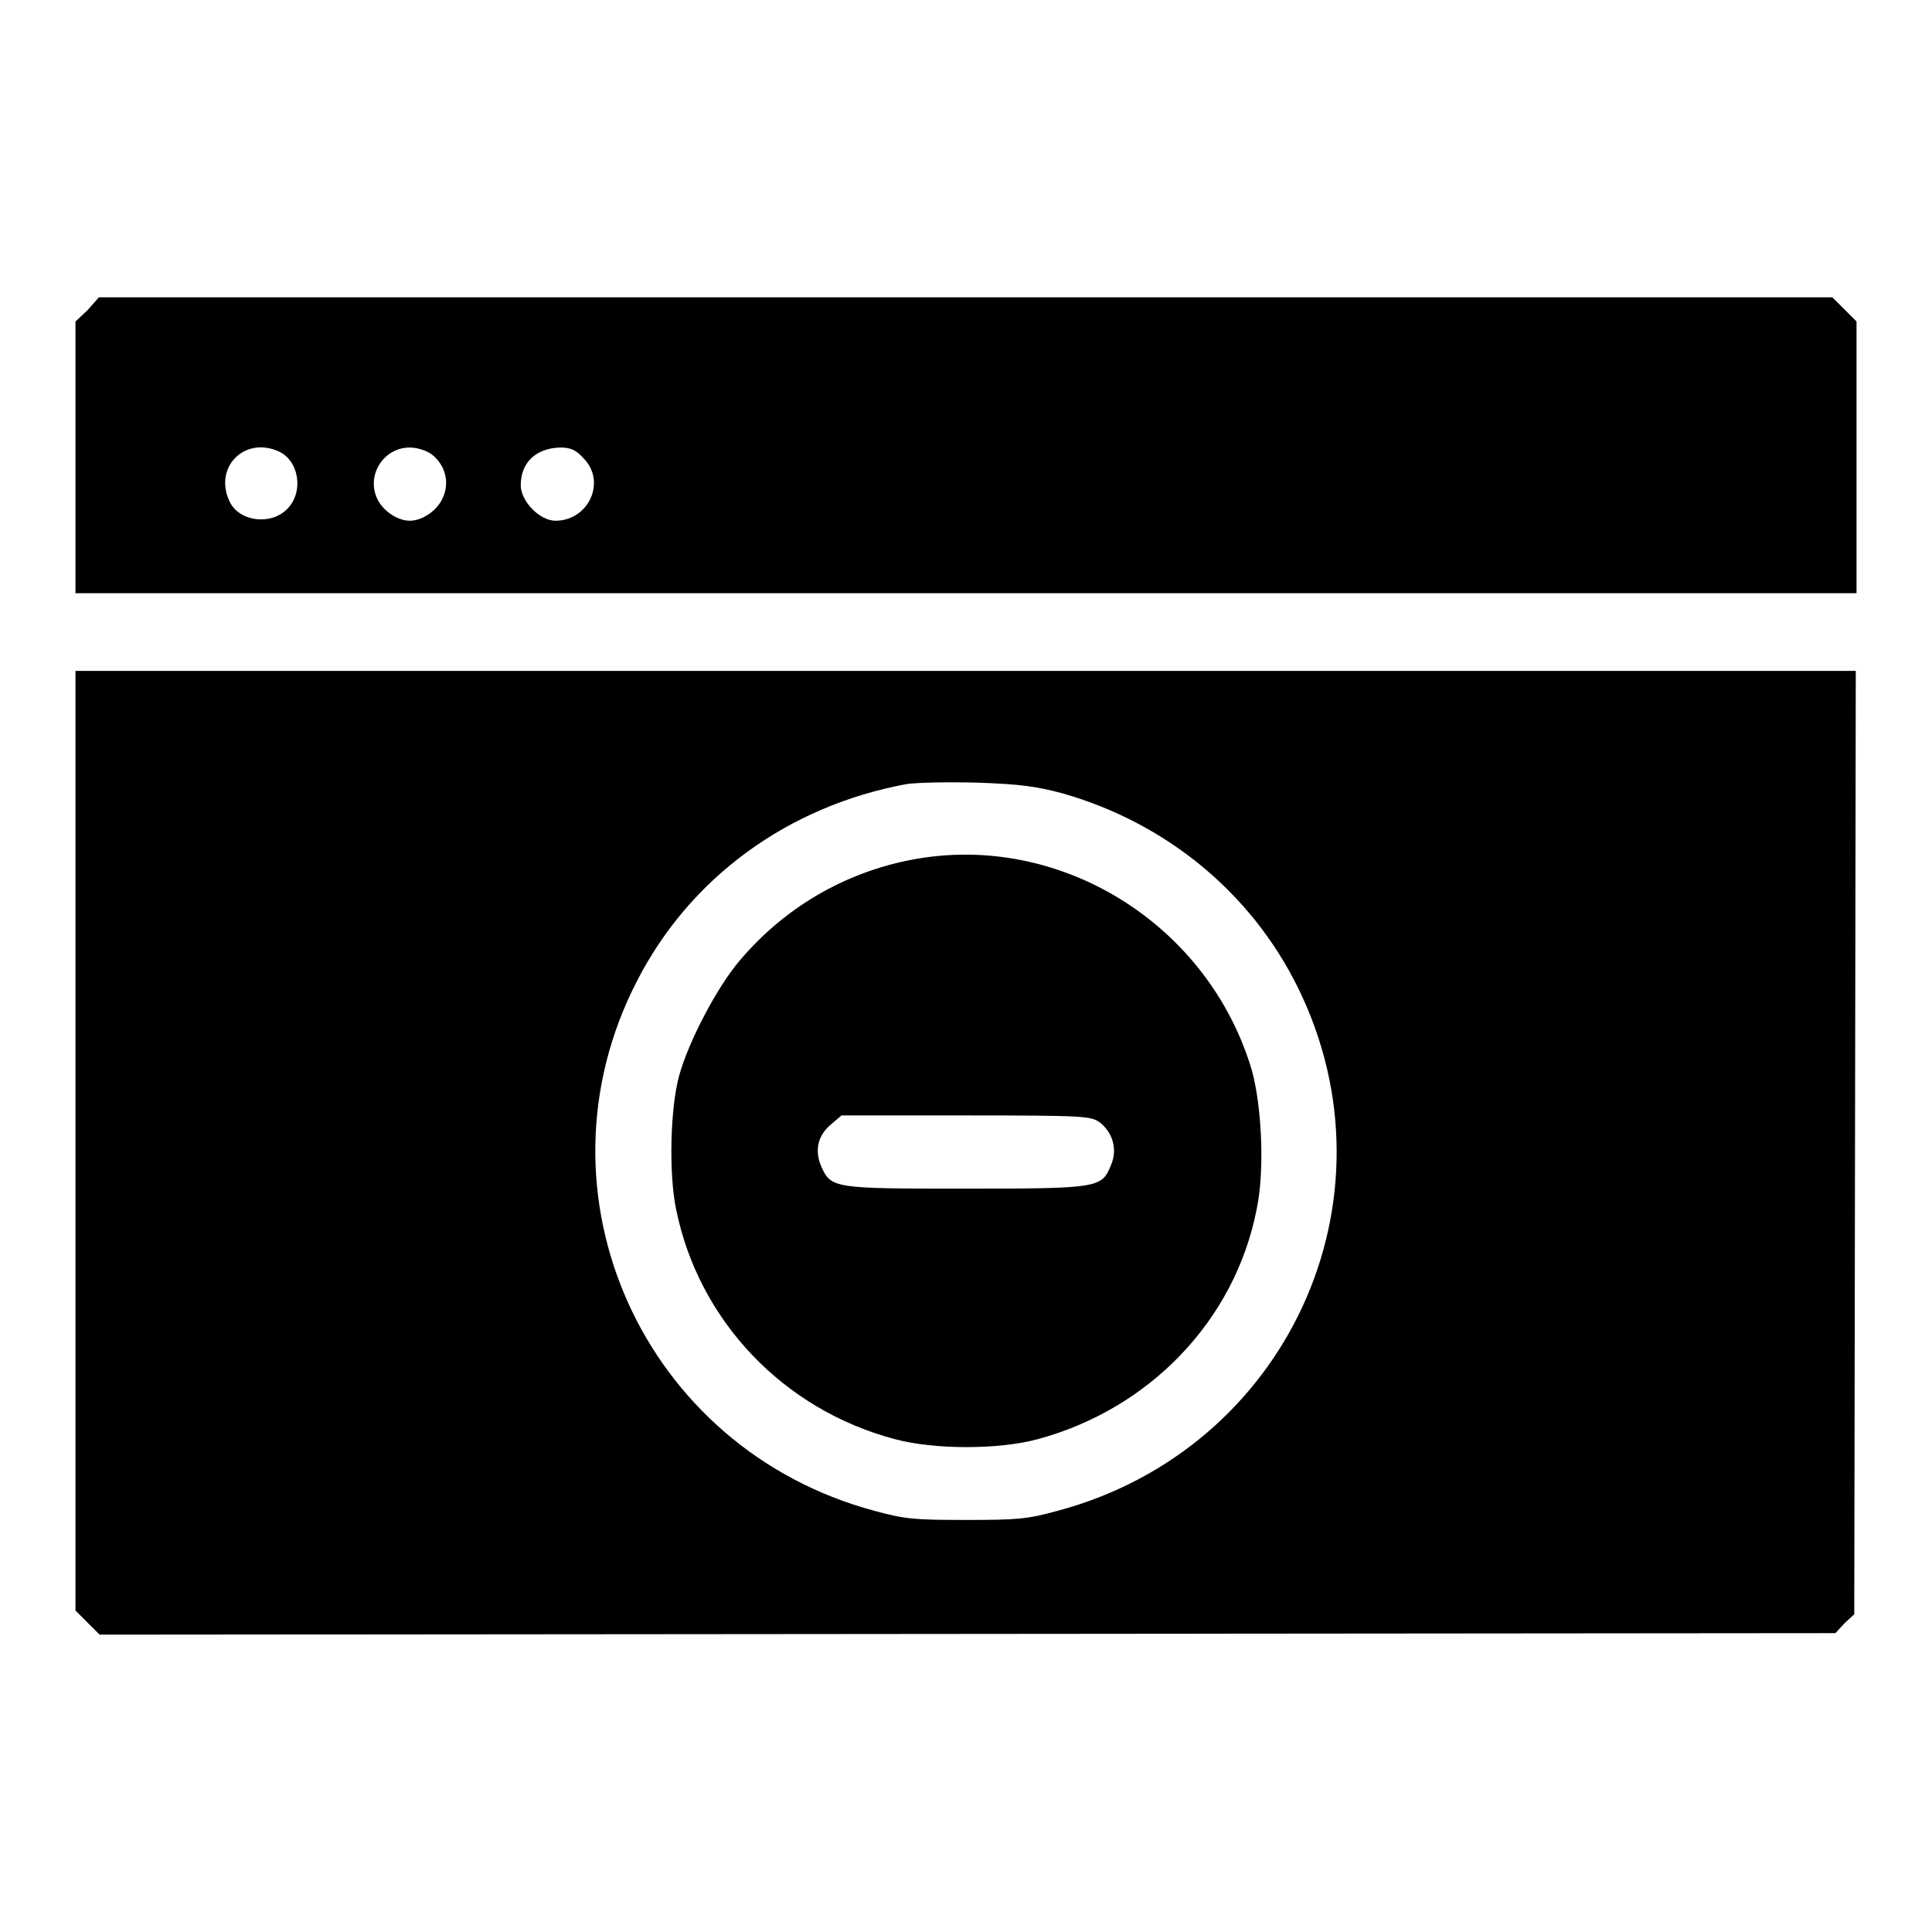 <?xml version="1.0" encoding="utf-8"?>
<!-- Svg Vector Icons : http://www.onlinewebfonts.com/icon -->
<!DOCTYPE svg PUBLIC "-//W3C//DTD SVG 1.1//EN" "http://www.w3.org/Graphics/SVG/1.1/DTD/svg11.dtd">
<svg version="1.1" xmlns="http://www.w3.org/2000/svg" xmlns:xlink="http://www.w3.org/1999/xlink" x="0px" y="0px" viewBox="0 0 256 256" enable-background="new 0 0 256 256" xml:space="preserve">
<g><g><g><path fill="#000000" d="M11.6,41.1L10,42.6v18v18h118h118v-18v-18l-1.6-1.6l-1.6-1.6H128H13.1L11.6,41.1z M36.9,59.8c2.7,1.2,3.4,5.3,1.2,7.6c-2.2,2.3-6.5,1.7-7.7-1C28.3,61.9,32.4,57.8,36.9,59.8z M57.2,60.2c1.8,1.4,2.4,3.7,1.5,5.7C58,67.6,56,69,54.3,69c-1.7,0-3.7-1.4-4.4-3.1c-1.3-3.1,1-6.6,4.4-6.6C55.3,59.3,56.5,59.7,57.2,60.2z M77.3,60.7c3.1,3.1,0.7,8.3-3.7,8.3c-2.1,0-4.6-2.6-4.6-4.7c0-3,2-4.9,5.2-5C75.6,59.3,76.3,59.6,77.3,60.7z"/><path fill="#000000" d="M10,151.1v62.3l1.6,1.6l1.6,1.6l115-0.1l115-0.1l1.2-1.3l1.3-1.2l0.1-62.5l0.1-62.5H128H10V151.1z M140.7,105.1c13.8,3.9,25.1,13.2,31.3,25.8c13.8,28.1-1.5,61.2-31.9,69.3c-4,1.1-5.3,1.2-12.1,1.2s-8.1-0.1-12.1-1.2c-30.7-8.2-46-42.1-31.5-70.2c7-13.7,20-23.2,35.7-26.1c1.2-0.2,5.3-0.3,9.3-0.2C135.2,103.9,137.3,104.2,140.7,105.1z"/><path fill="#000000" d="M120.9,113.9c-9,1.7-17,6.4-22.9,13.4c-3,3.5-6.8,10.8-8,15.2c-1.2,4.3-1.4,13.1-0.4,17.8c3,14.7,14.2,26.5,29,30.4c5.2,1.4,13.7,1.4,18.9,0c14.8-4,26.1-15.7,29-30.4c1.1-5.1,0.7-13.6-0.6-18.4C160.2,122.5,140.5,110.2,120.9,113.9z M145.7,148.7c1.8,1.4,2.4,3.7,1.5,5.7c-1.2,3-1.6,3.1-19.2,3.1c-17.5,0-17.9,0-19.2-3c-0.9-2.1-0.4-4.1,1.3-5.5l1.4-1.2H128C143.8,147.8,144.5,147.9,145.7,148.7z"/></g></g></g>
</svg>